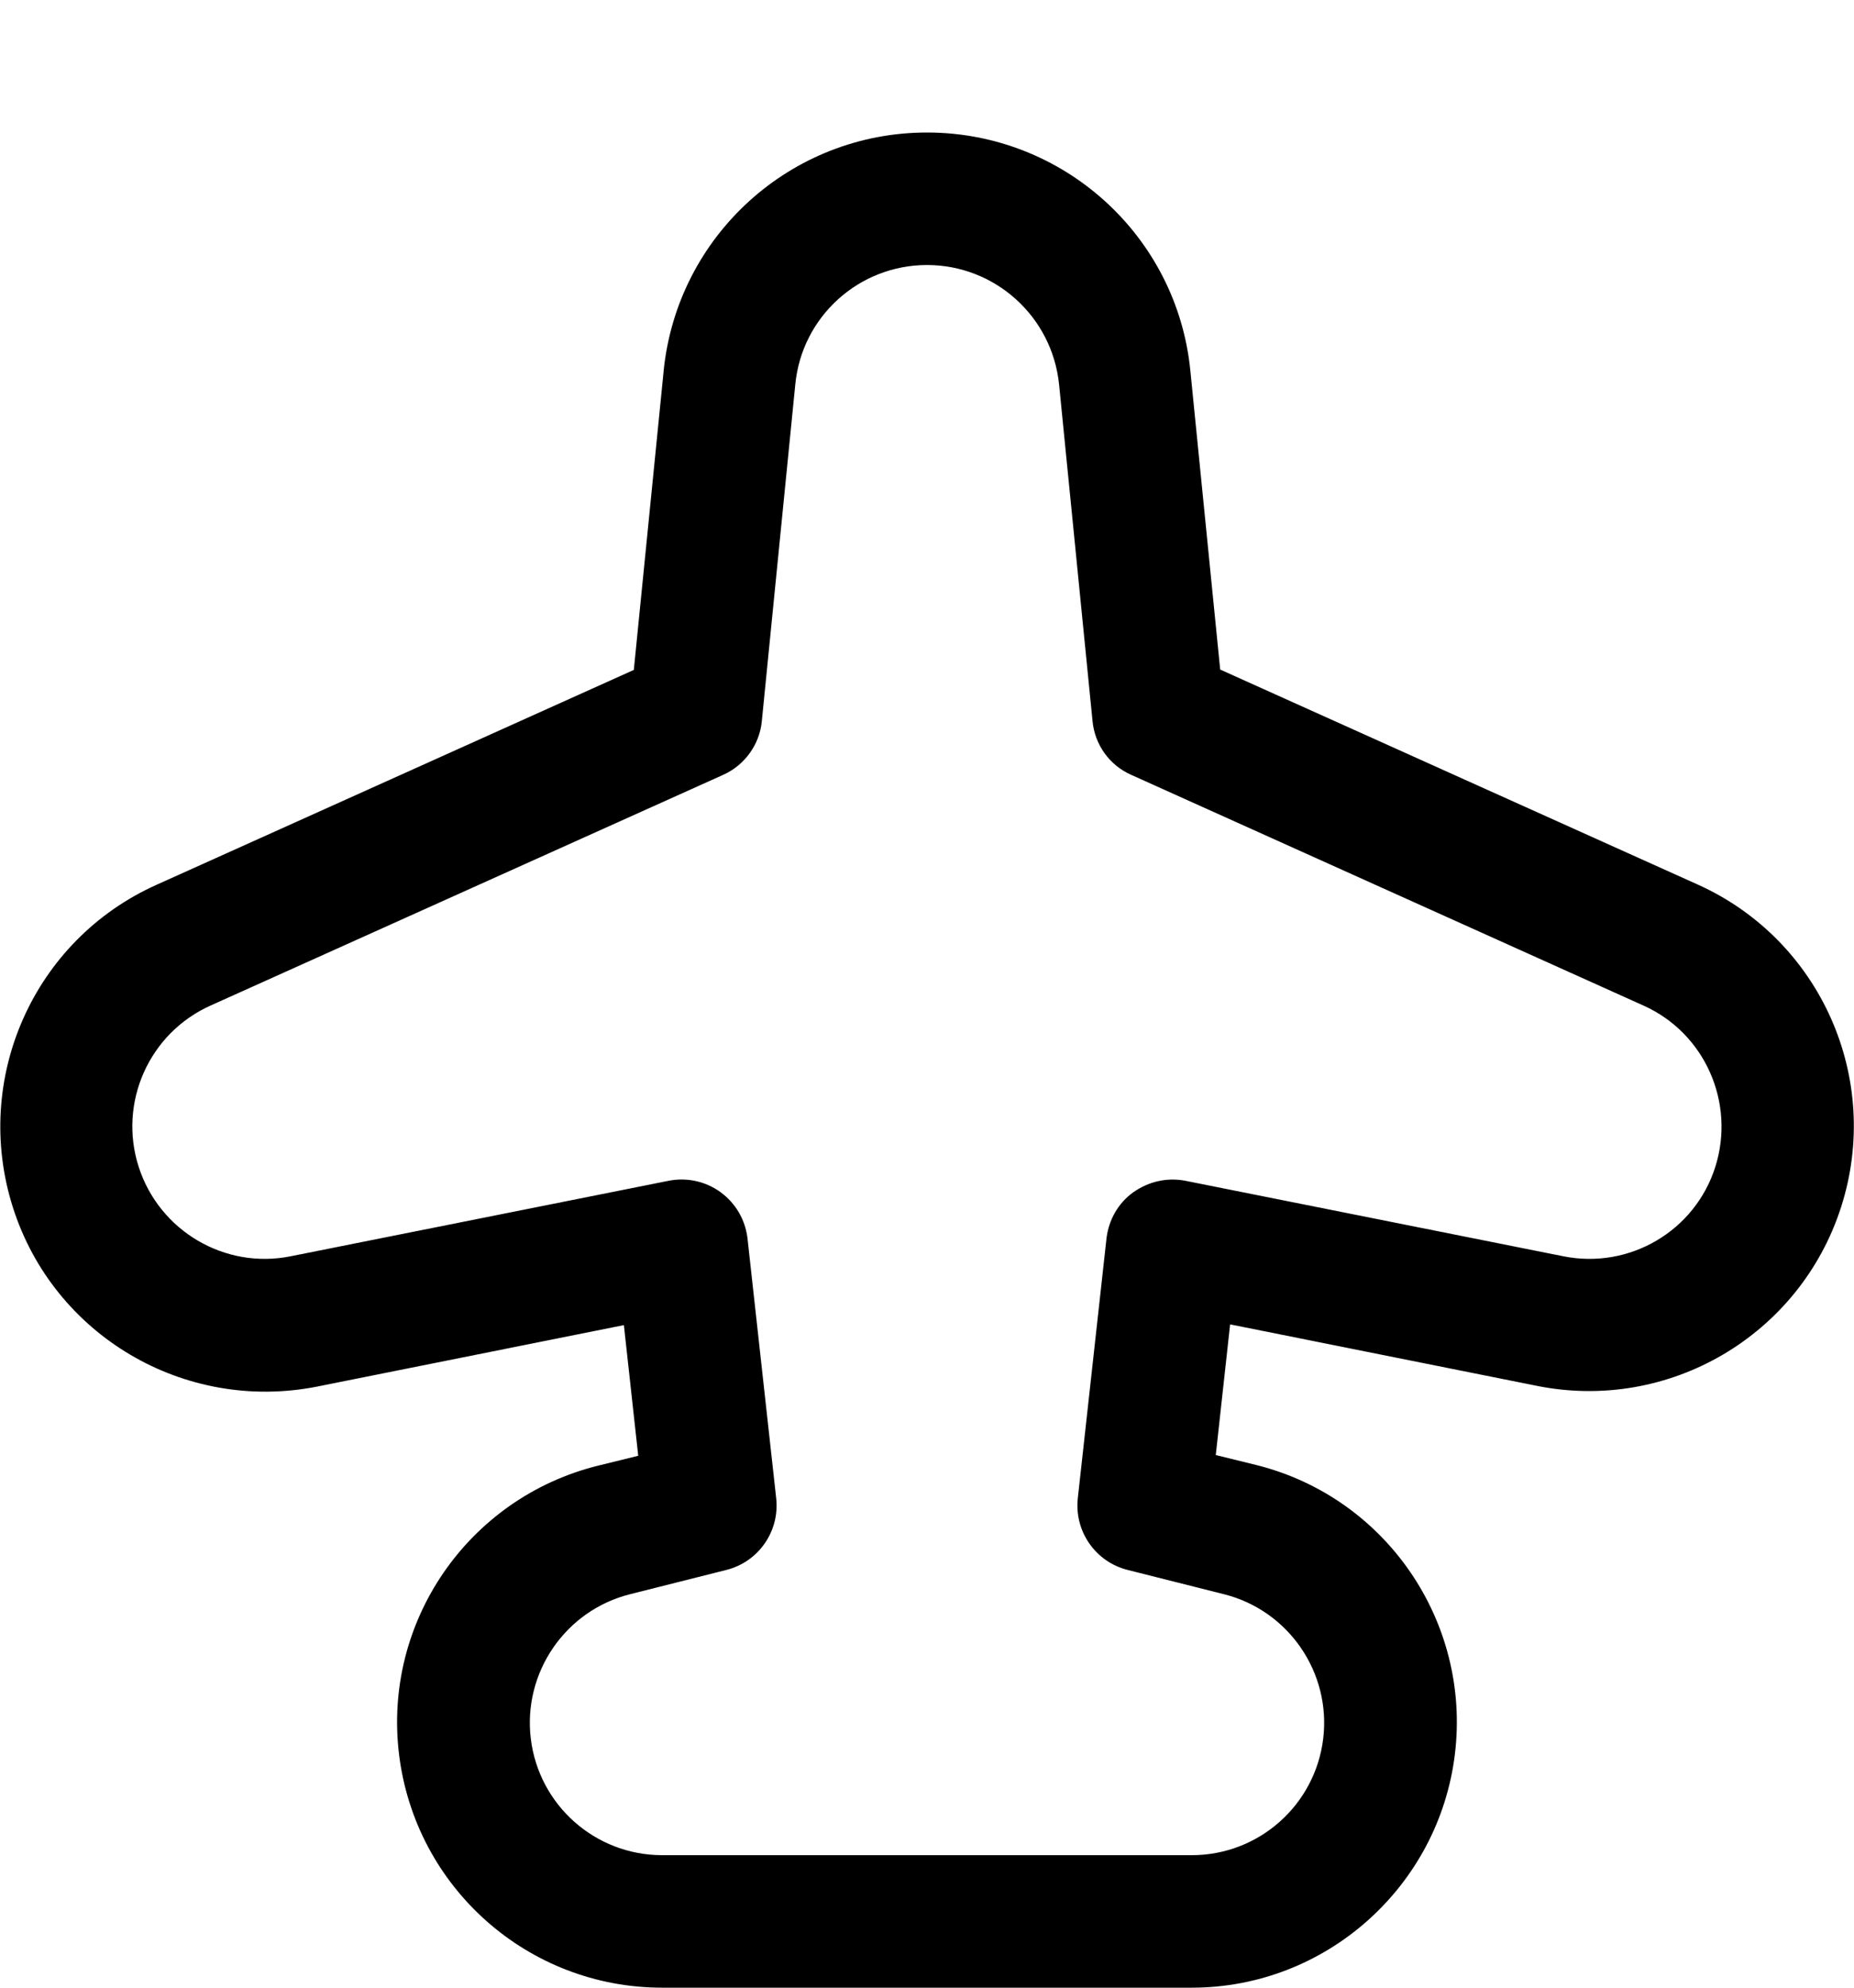<svg xmlns="http://www.w3.org/2000/svg" viewBox="0 0 504 540"><!--! Font Awesome Pro 7.0.0 by @fontawesome - https://fontawesome.com License - https://fontawesome.com/license (Commercial License) Copyright 2025 Fonticons, Inc. --><path fill="currentColor" d="M252 72c-18.5 0-34 14-35.8 32.4l-9.1 91.5c-.6 6.4-4.7 12-10.5 14.6L57.2 273.2c-16.7 7.5-25.1 26.4-19.5 43.8s23.4 27.9 41.3 24.3l102.7-20.5c4.9-1 10.1 .1 14.2 3.1s6.7 7.5 7.3 12.5l7.8 70.6c1 9-4.8 17.3-13.5 19.5l-26.2 6.6c-17.6 4.4-29.2 21.3-27 39.3S161.8 504 180 504l144 0c18.2 0 33.5-13.6 35.7-31.6s-9.4-34.9-27-39.3l-26.2-6.6c-8.7-2.2-14.5-10.5-13.5-19.5l7.8-70.6c.6-5 3.2-9.6 7.3-12.5s9.2-4.1 14.2-3.1L425 341.3c18 3.6 35.8-6.9 41.3-24.3s-2.8-36.3-19.5-43.8L307.5 210.5c-5.9-2.6-9.9-8.2-10.5-14.6l-9.1-91.5C286 86 270.5 72 252 72zm-71.6 28.8C184.1 64 215 36 252 36s68 28 71.6 64.8l8.1 81.1 129.8 58.4c33.4 15 50.2 52.7 39 87.6s-46.8 55.8-82.7 48.6l-83.4-16.7-3.9 35.5 11 2.7c35.3 8.8 58.4 42.6 54 78.6S360.4 540 324 540l-144 0c-36.4 0-67-27.1-71.5-63.2s18.7-69.8 54-78.6l11-2.7-3.9-35.5-83.4 16.7C50.2 383.8 14.6 362.9 3.5 328s5.6-72.6 39-87.6l129.8-58.4 8.1-81.1z"/></svg>